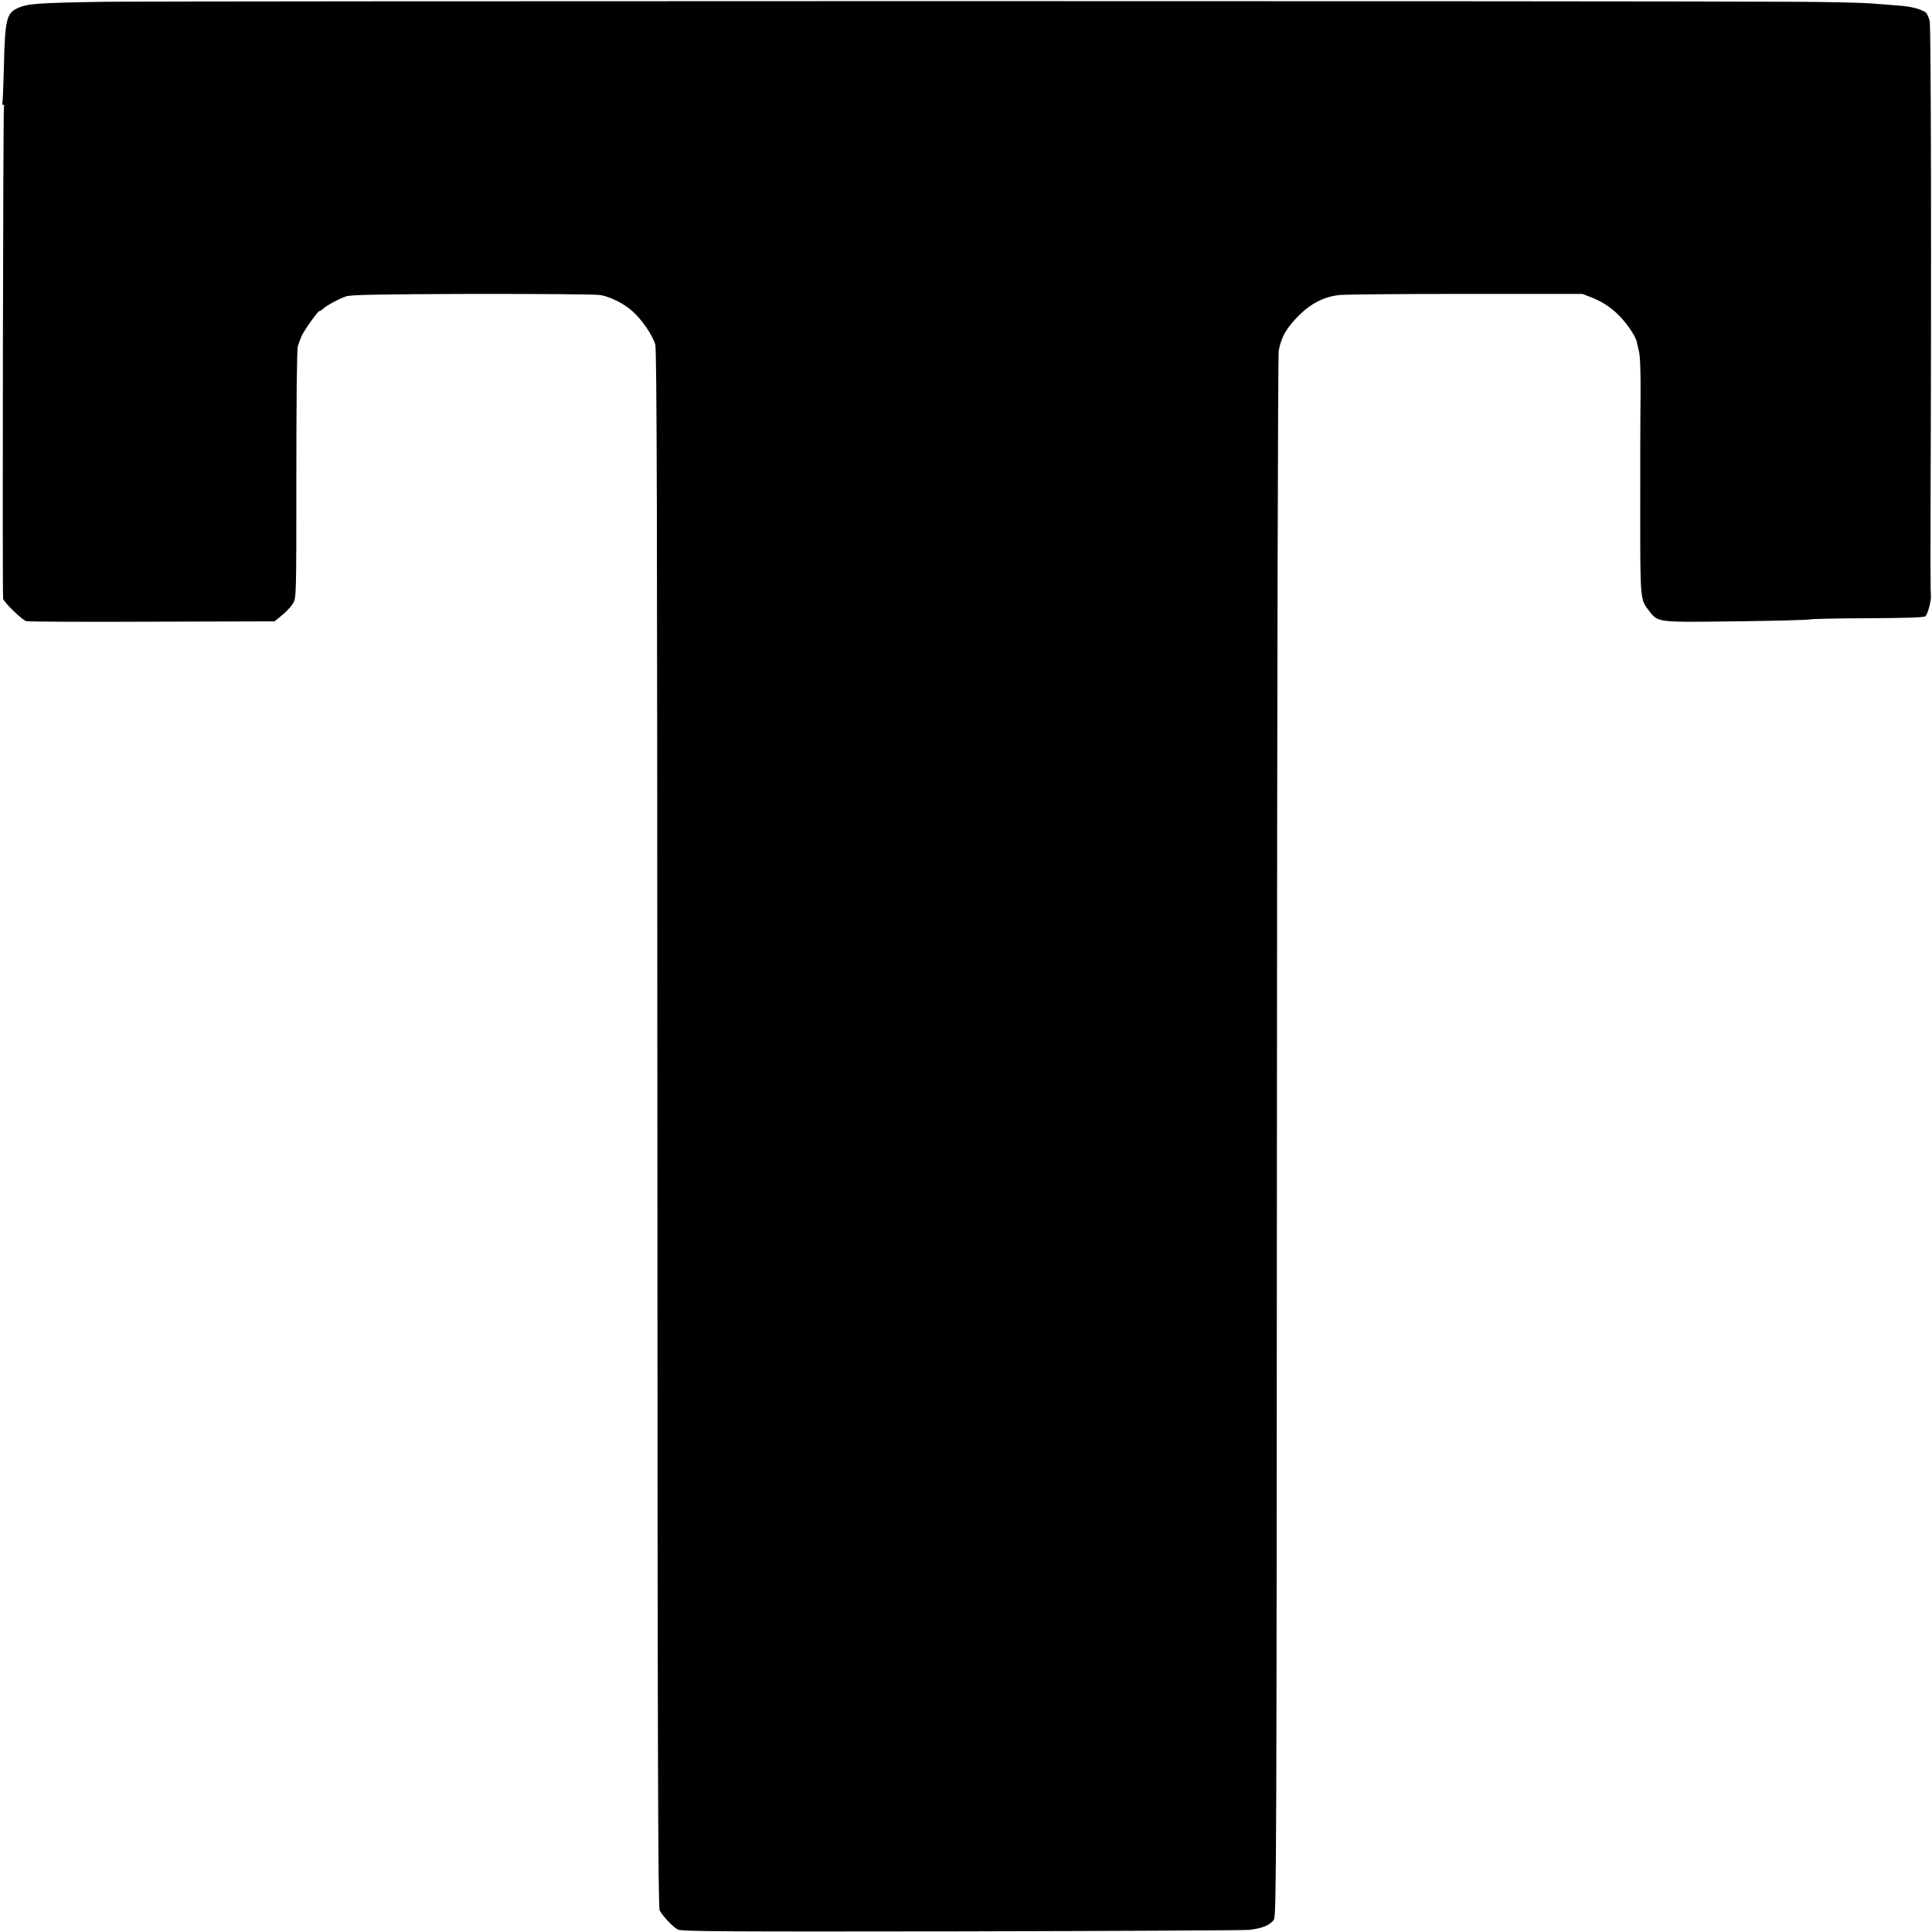 <?xml version="1.0" standalone="no"?>
<!DOCTYPE svg PUBLIC "-//W3C//DTD SVG 20010904//EN"
 "http://www.w3.org/TR/2001/REC-SVG-20010904/DTD/svg10.dtd">
<svg version="1.0" xmlns="http://www.w3.org/2000/svg"
 width="1180pt" height="1180pt" viewBox="0 0 1180 1180"
 preserveAspectRatio="xMidYMid meet">
<g transform="translate(0,1180) scale(0.1,-0.1)"
fill="#000000" stroke="none">
<path d="M630 11789 c-412 -7 -465 -11 -527 -41 -63 -29 -73 -76 -79 -351 -3
-121 -7 -224 -10 -229 -3 -4 0 -8 6 -8 6 0 8 -5 4 -12 -5 -8 -10 -2930 -5
-3004 2 -20 118 -133 142 -138 13 -3 360 -5 770 -3 l746 2 46 38 c25 20 55 52
66 71 21 34 21 39 21 788 0 425 3 766 9 783 5 17 15 44 22 60 16 37 100 155
110 155 4 0 14 6 21 13 20 20 98 62 142 77 31 10 203 13 775 15 405 0 755 -2
778 -7 62 -11 146 -53 197 -100 56 -49 121 -145 138 -201 10 -33 12 -1077 13
-4792 1 -3808 4 -4755 14 -4773 20 -37 82 -102 111 -117 22 -12 302 -13 1731
-11 937 2 1729 6 1759 9 81 9 132 31 151 64 15 26 16 426 18 4782 1 2705 6
4773 11 4800 17 87 48 140 131 222 70 68 151 108 239 117 36 4 385 7 775 7
l710 0 59 -23 c74 -29 139 -76 192 -139 38 -44 75 -104 80 -128 1 -5 7 -32 14
-60 8 -33 11 -130 10 -280 -2 -126 -2 -450 -2 -718 0 -525 0 -518 54 -588 55
-71 46 -70 525 -64 236 3 442 8 458 12 17 3 179 7 362 7 226 1 336 5 343 12
15 15 38 104 33 129 -2 11 -3 241 -2 510 6 1471 3 2955 -5 2995 -6 25 -17 49
-25 55 -36 22 -91 36 -166 41 -44 3 -118 9 -165 13 -47 4 -245 9 -440 10 -833
6 -10019 5 -10360 0z"/>
</g>
</svg>
